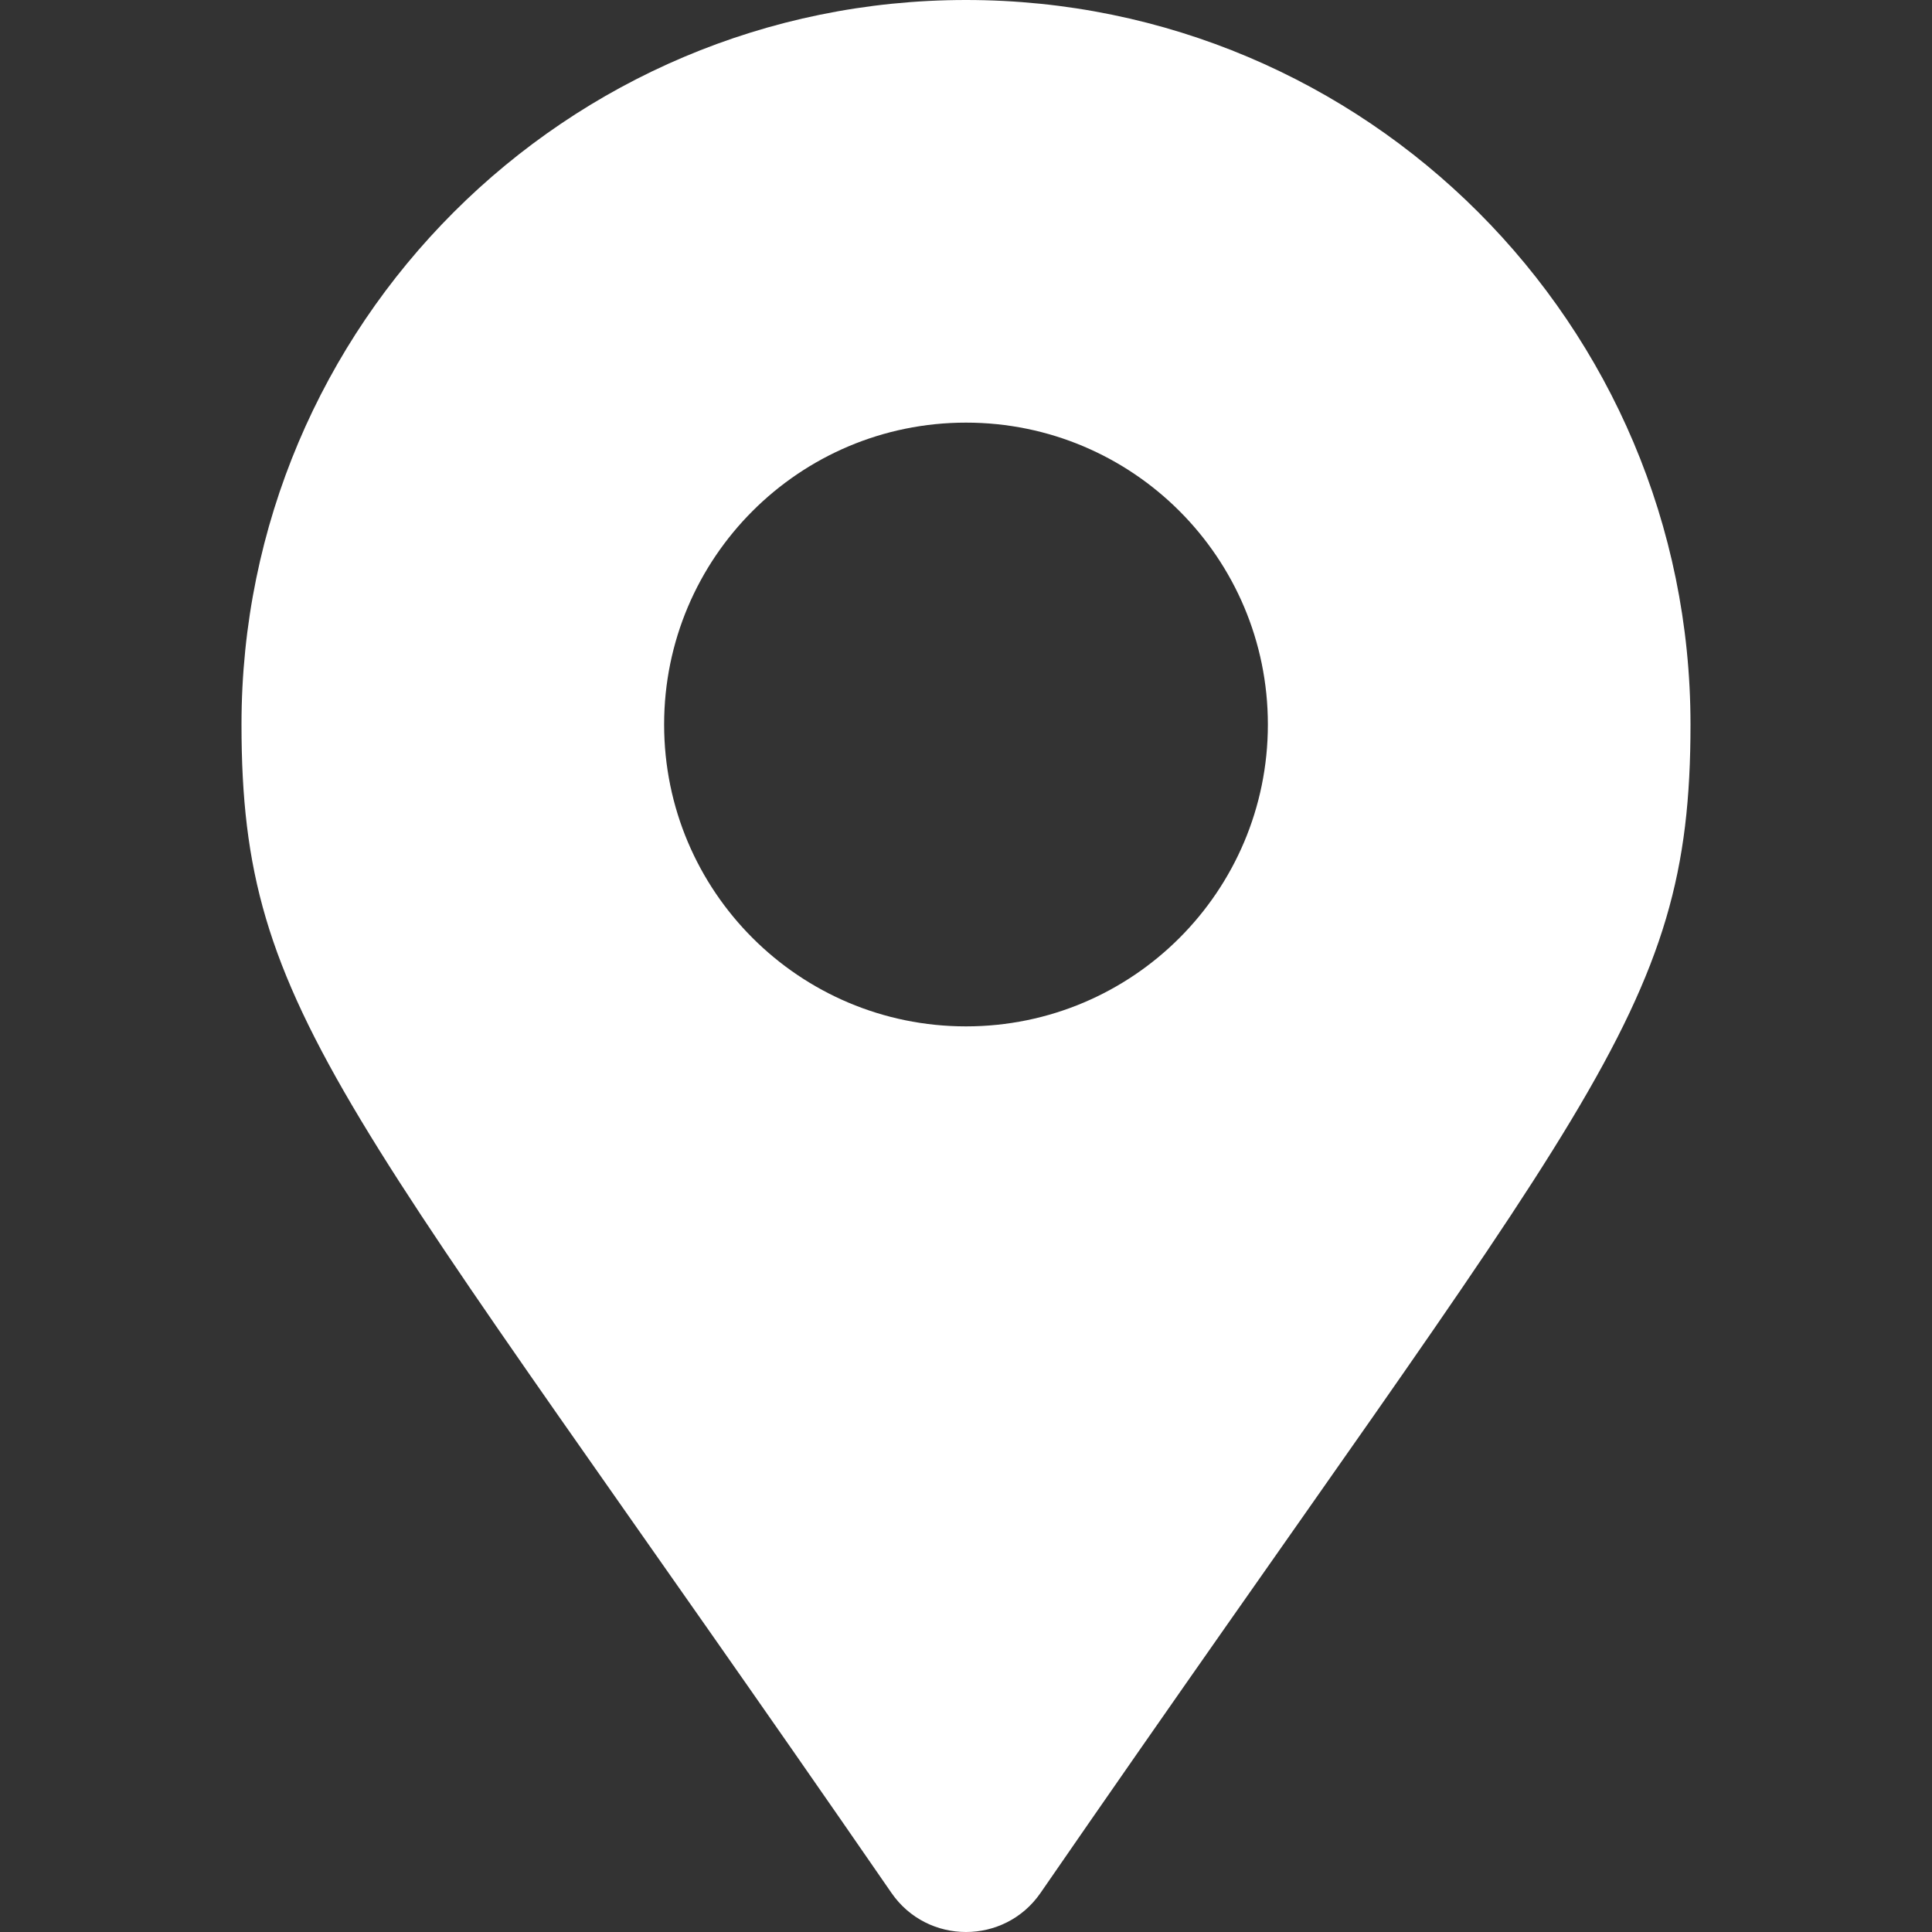 <?xml version="1.0" encoding="utf-8"?>
<!-- Generator: Adobe Illustrator 16.0.3, SVG Export Plug-In . SVG Version: 6.00 Build 0)  -->
<!DOCTYPE svg PUBLIC "-//W3C//DTD SVG 1.1//EN" "http://www.w3.org/Graphics/SVG/1.1/DTD/svg11.dtd">
<svg version="1.1" id="Layer_1" focusable="false" xmlns="http://www.w3.org/2000/svg" xmlns:xlink="http://www.w3.org/1999/xlink"
	 x="0px" y="0px" width="200px" height="200px" viewBox="0 0 200 200" enable-background="new 0 0 200 200" xml:space="preserve">
<rect x="0" y="0" width="200" height="200" fill="#333333" stroke="none"/>
<path fill="#FFFFFF" d="M92.292,195.965C35.535,113.684,25,105.239,25,75c0-41.421,33.579-75,75-75c41.422,0,75,33.579,75,75
	c0,30.239-10.535,38.684-67.292,120.965C103.983,201.346,96.017,201.345,92.292,195.965z M100,106.25
	c17.259,0,31.25-13.991,31.25-31.25S117.259,43.75,100,43.75S68.75,57.741,68.75,75S82.741,106.25,100,106.25z"/>
</svg>
